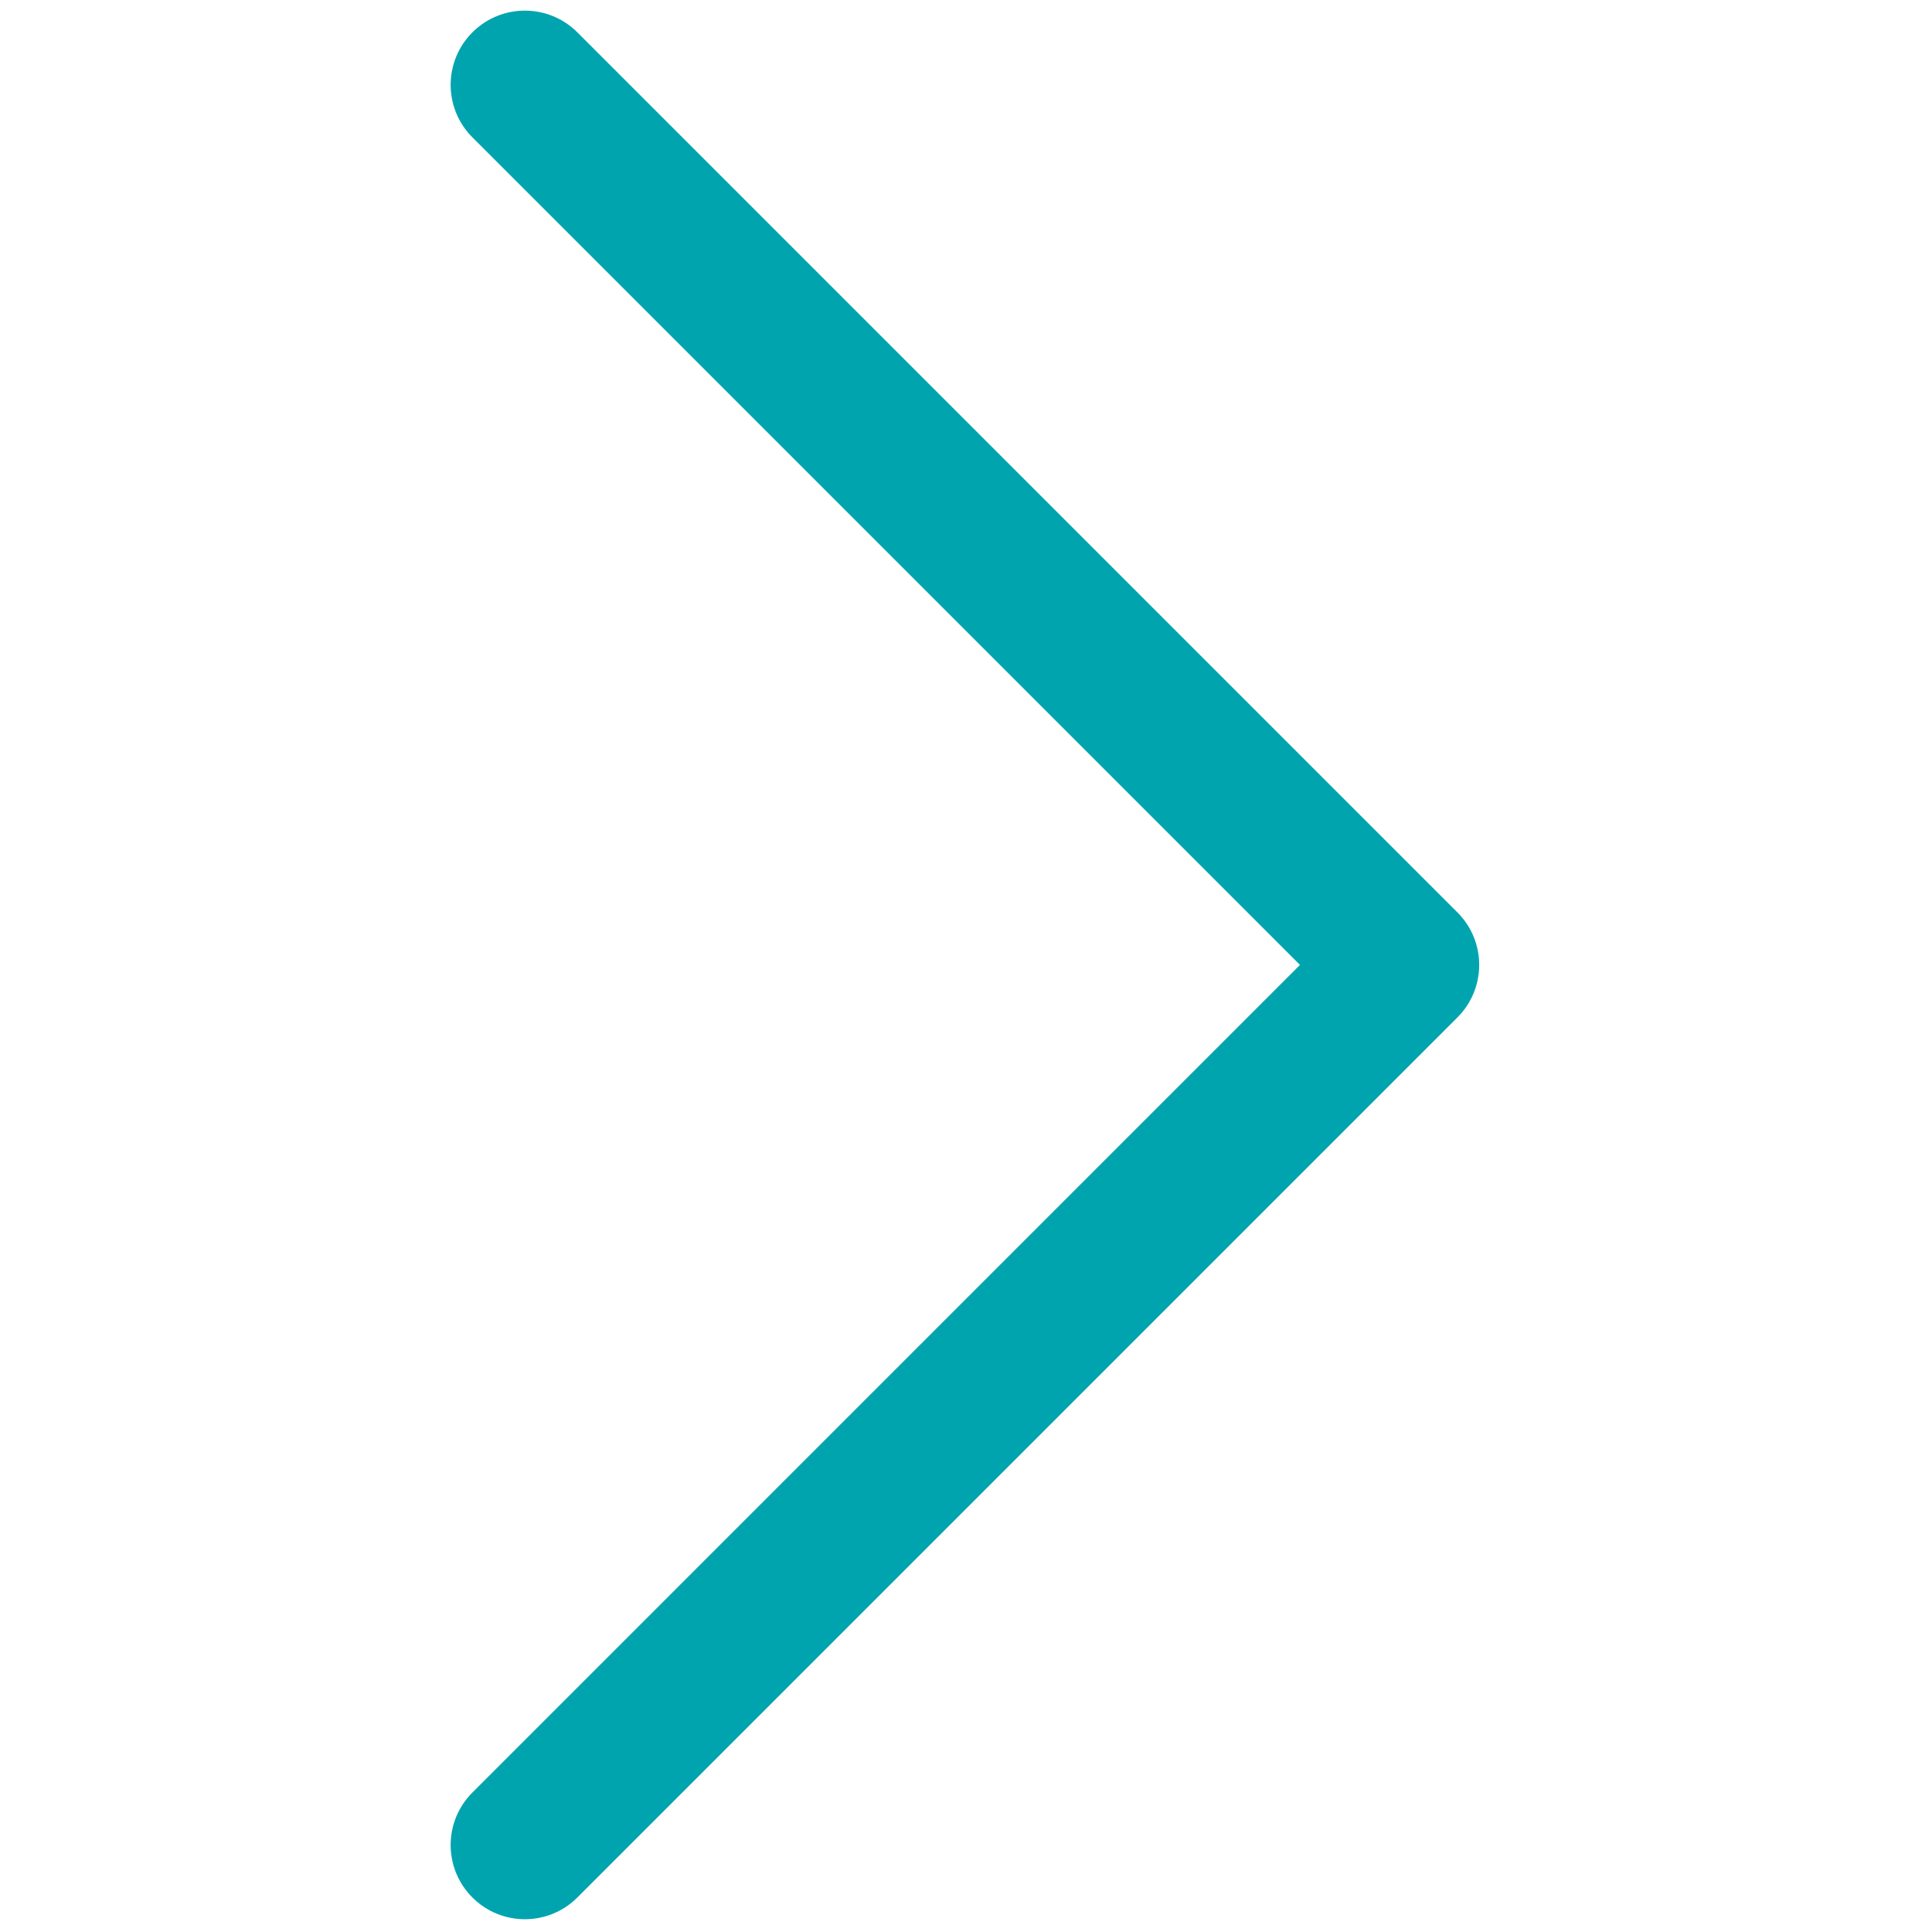 <svg xmlns="http://www.w3.org/2000/svg" xmlns:xlink="http://www.w3.org/1999/xlink" version="1.1" width="256"
	height="256" viewBox="0 0 256 256" xml:space="preserve">

	<defs>
	</defs>
	<g style="stroke: none; stroke-width: 0; stroke-dasharray: none; stroke-linecap: butt; stroke-linejoin: miter; stroke-miterlimit: 10; fill: none; fill-rule: nonzero; opacity: 1;"
		transform="translate(1.407 1.407) scale(2.81 2.81)">
		<path
			d="M 24.25 90 c -0.896 0 -1.792 -0.342 -2.475 -1.025 c -1.367 -1.366 -1.367 -3.583 0 -4.949 L 60.8 45 L 21.775 5.975 c -1.367 -1.367 -1.367 -3.583 0 -4.95 c 1.367 -1.366 3.583 -1.366 4.95 0 l 41.5 41.5 c 1.367 1.366 1.367 3.583 0 4.949 l -41.5 41.5 C 26.042 89.658 25.146 90 24.25 90 z"
			style="stroke: none; stroke-width: 1; stroke-dasharray: none; stroke-linecap: butt; stroke-linejoin: miter; stroke-miterlimit: 10; fill: rgb(0, 164, 175); fill-rule: nonzero; opacity: 1;"
			transform=" matrix(1 0 0 1 0 0) " stroke-linecap="round" />
	</g>
</svg>